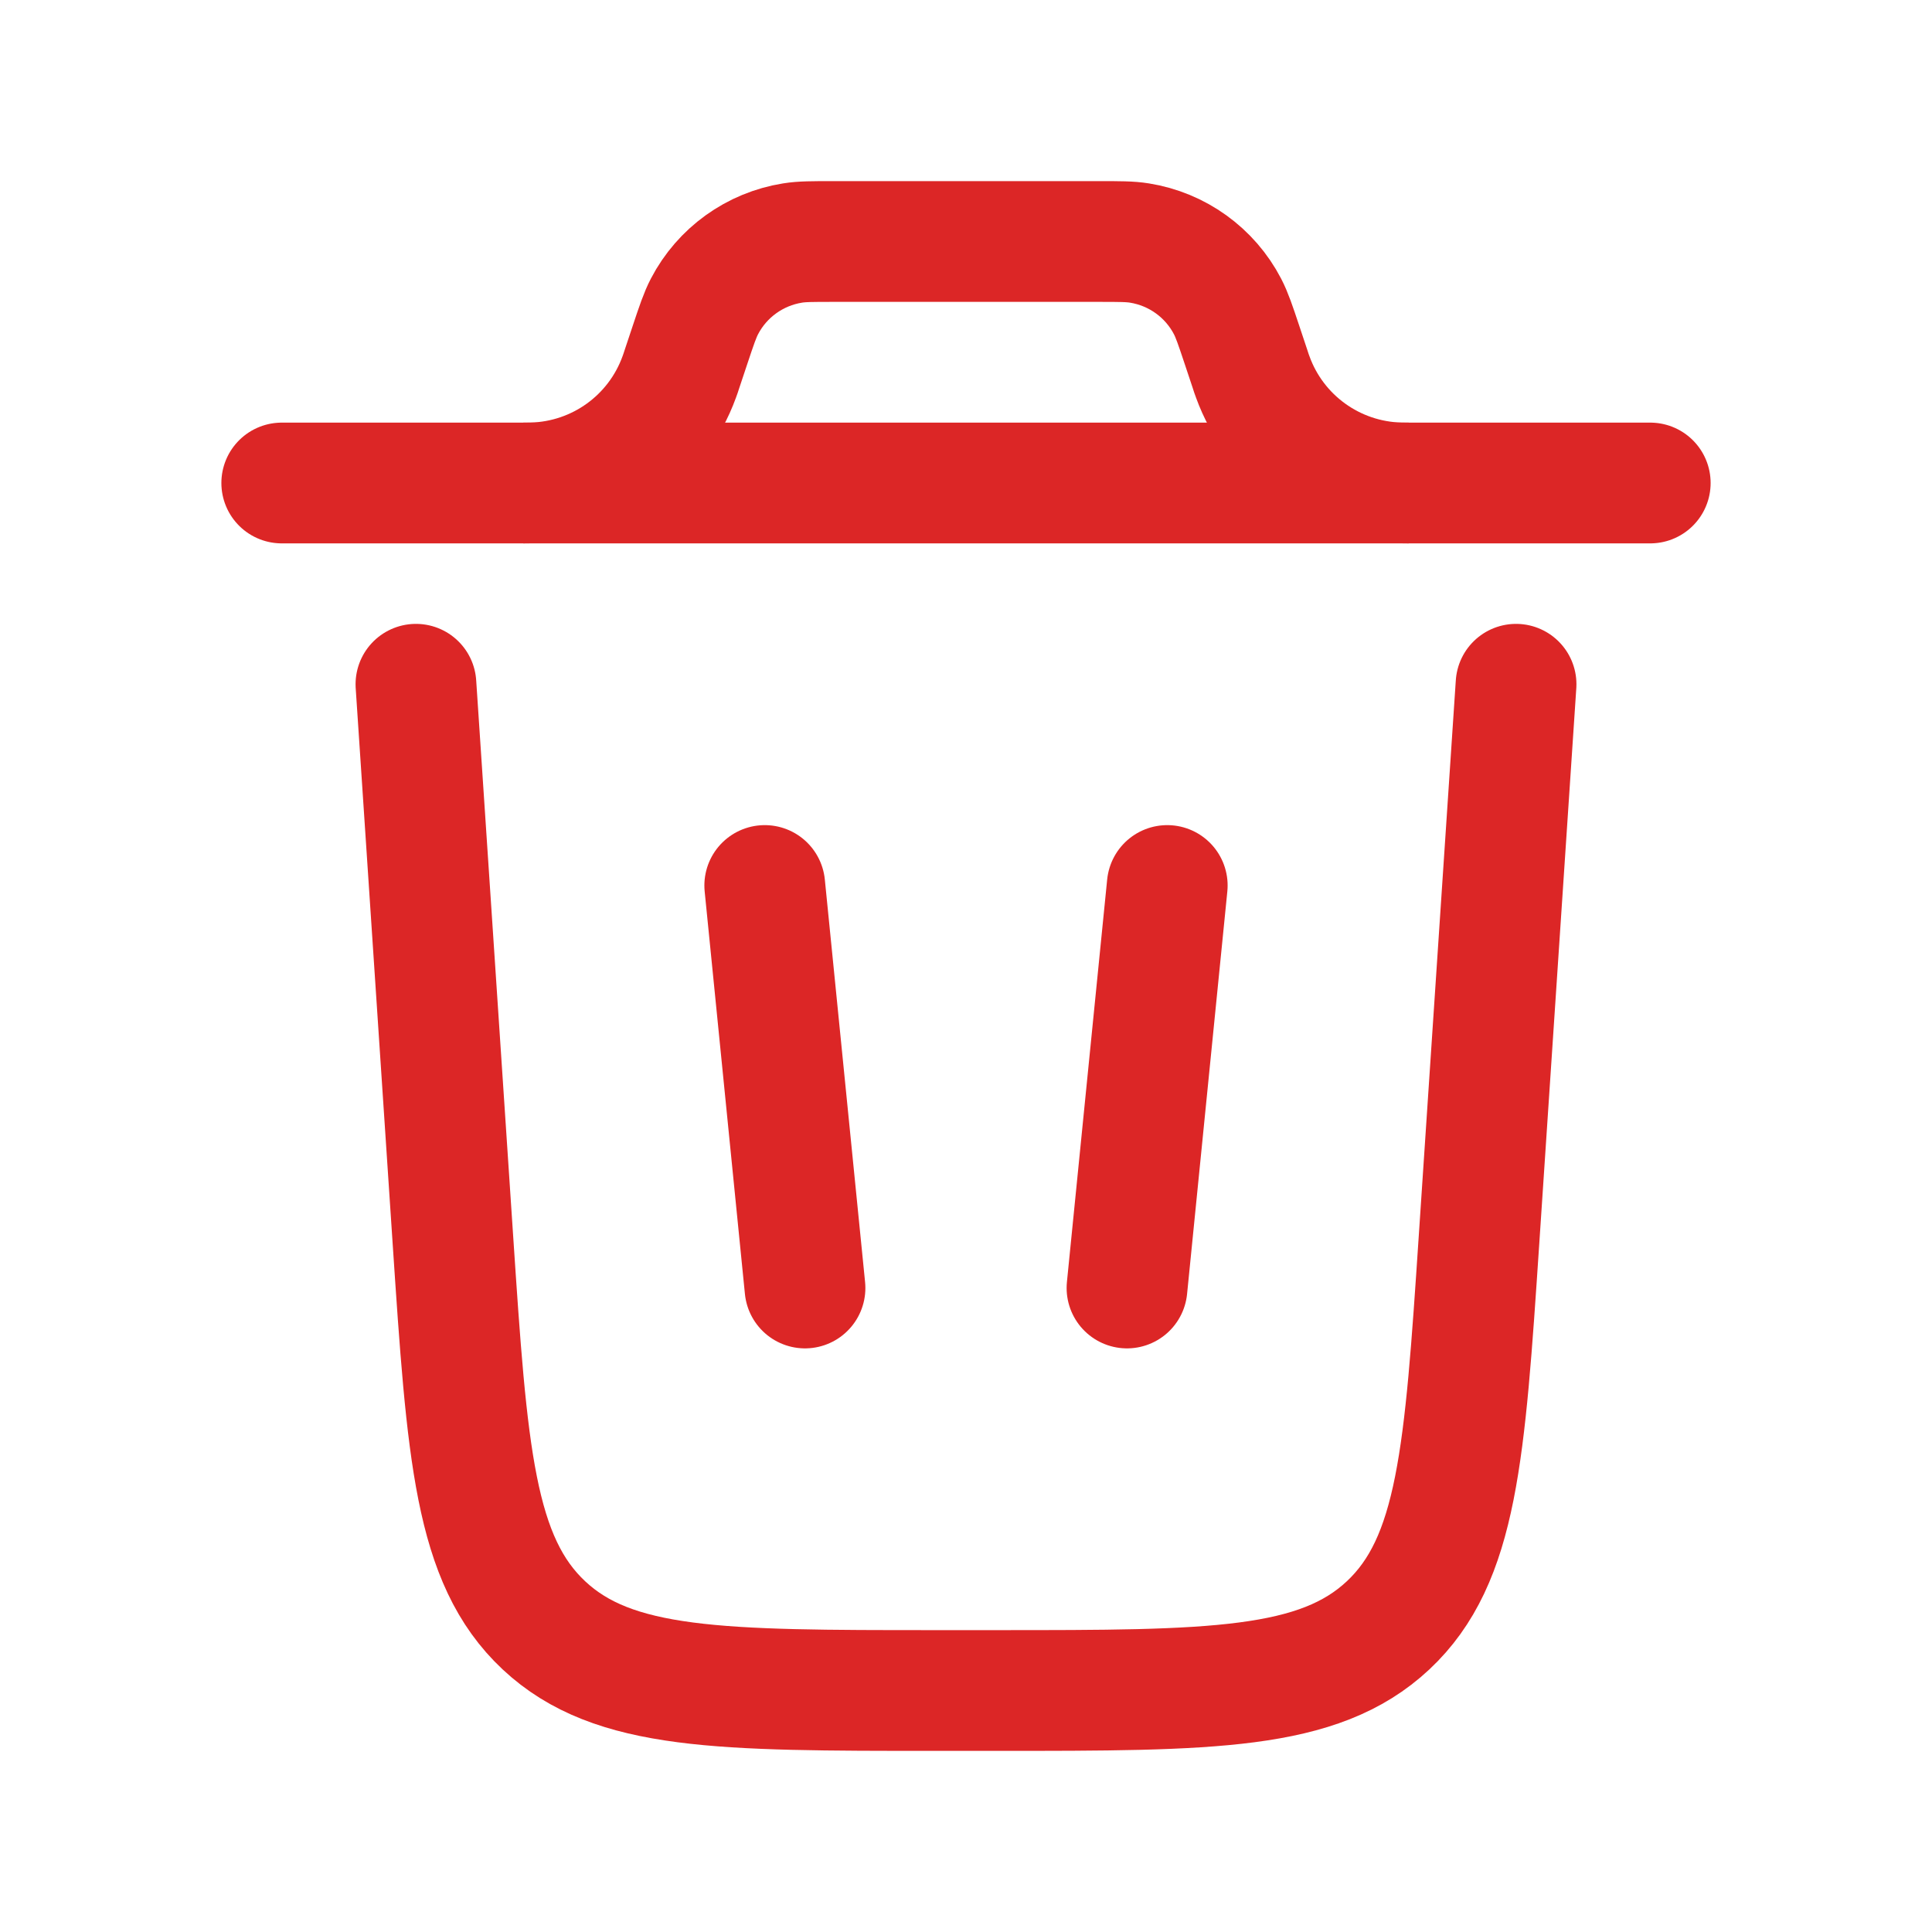 <svg viewBox="0 0 24 24" fill="none" xmlns="http://www.w3.org/2000/svg"><g id="StealMe_bgCarrier" stroke-width="0"></g><g id="StealMe_tracerCarrier" stroke-linecap="round" stroke-linejoin="round"></g><g id="StealMe_iconCarrier"> <path d="M20.5 6H3.5" stroke="#dc2626" stroke-width="1.5" stroke-linecap="round"></path> <path d="M18.833 8.5L18.373 15.399C18.196 18.054 18.108 19.381 17.243 20.191C16.378 21 15.047 21 12.386 21H11.613C8.952 21 7.622 21 6.757 20.191C5.892 19.381 5.803 18.054 5.626 15.399L5.167 8.5" stroke="#dc2626" stroke-width="1.5" stroke-linecap="round"></path> <path d="M9.5 11L10 16" stroke="#dc2626" stroke-width="1.5" stroke-linecap="round"></path> <path d="M14.5 11L14 16" stroke="#dc2626" stroke-width="1.5" stroke-linecap="round"></path> <path d="M6.5 6C6.556 6 6.584 6 6.609 5.999C7.433 5.978 8.159 5.455 8.439 4.68C8.448 4.656 8.457 4.63 8.474 4.577L8.571 4.286C8.654 4.037 8.696 3.913 8.751 3.807C8.97 3.386 9.376 3.094 9.845 3.019C9.962 3 10.093 3 10.355 3H13.645C13.907 3 14.038 3 14.155 3.019C14.624 3.094 15.03 3.386 15.249 3.807C15.304 3.913 15.346 4.037 15.429 4.286L15.526 4.577C15.543 4.63 15.552 4.657 15.561 4.68C15.841 5.455 16.567 5.978 17.391 5.999C17.416 6 17.444 6 17.5 6" stroke="#dc2626" stroke-width="1.5"></path> </g></svg>